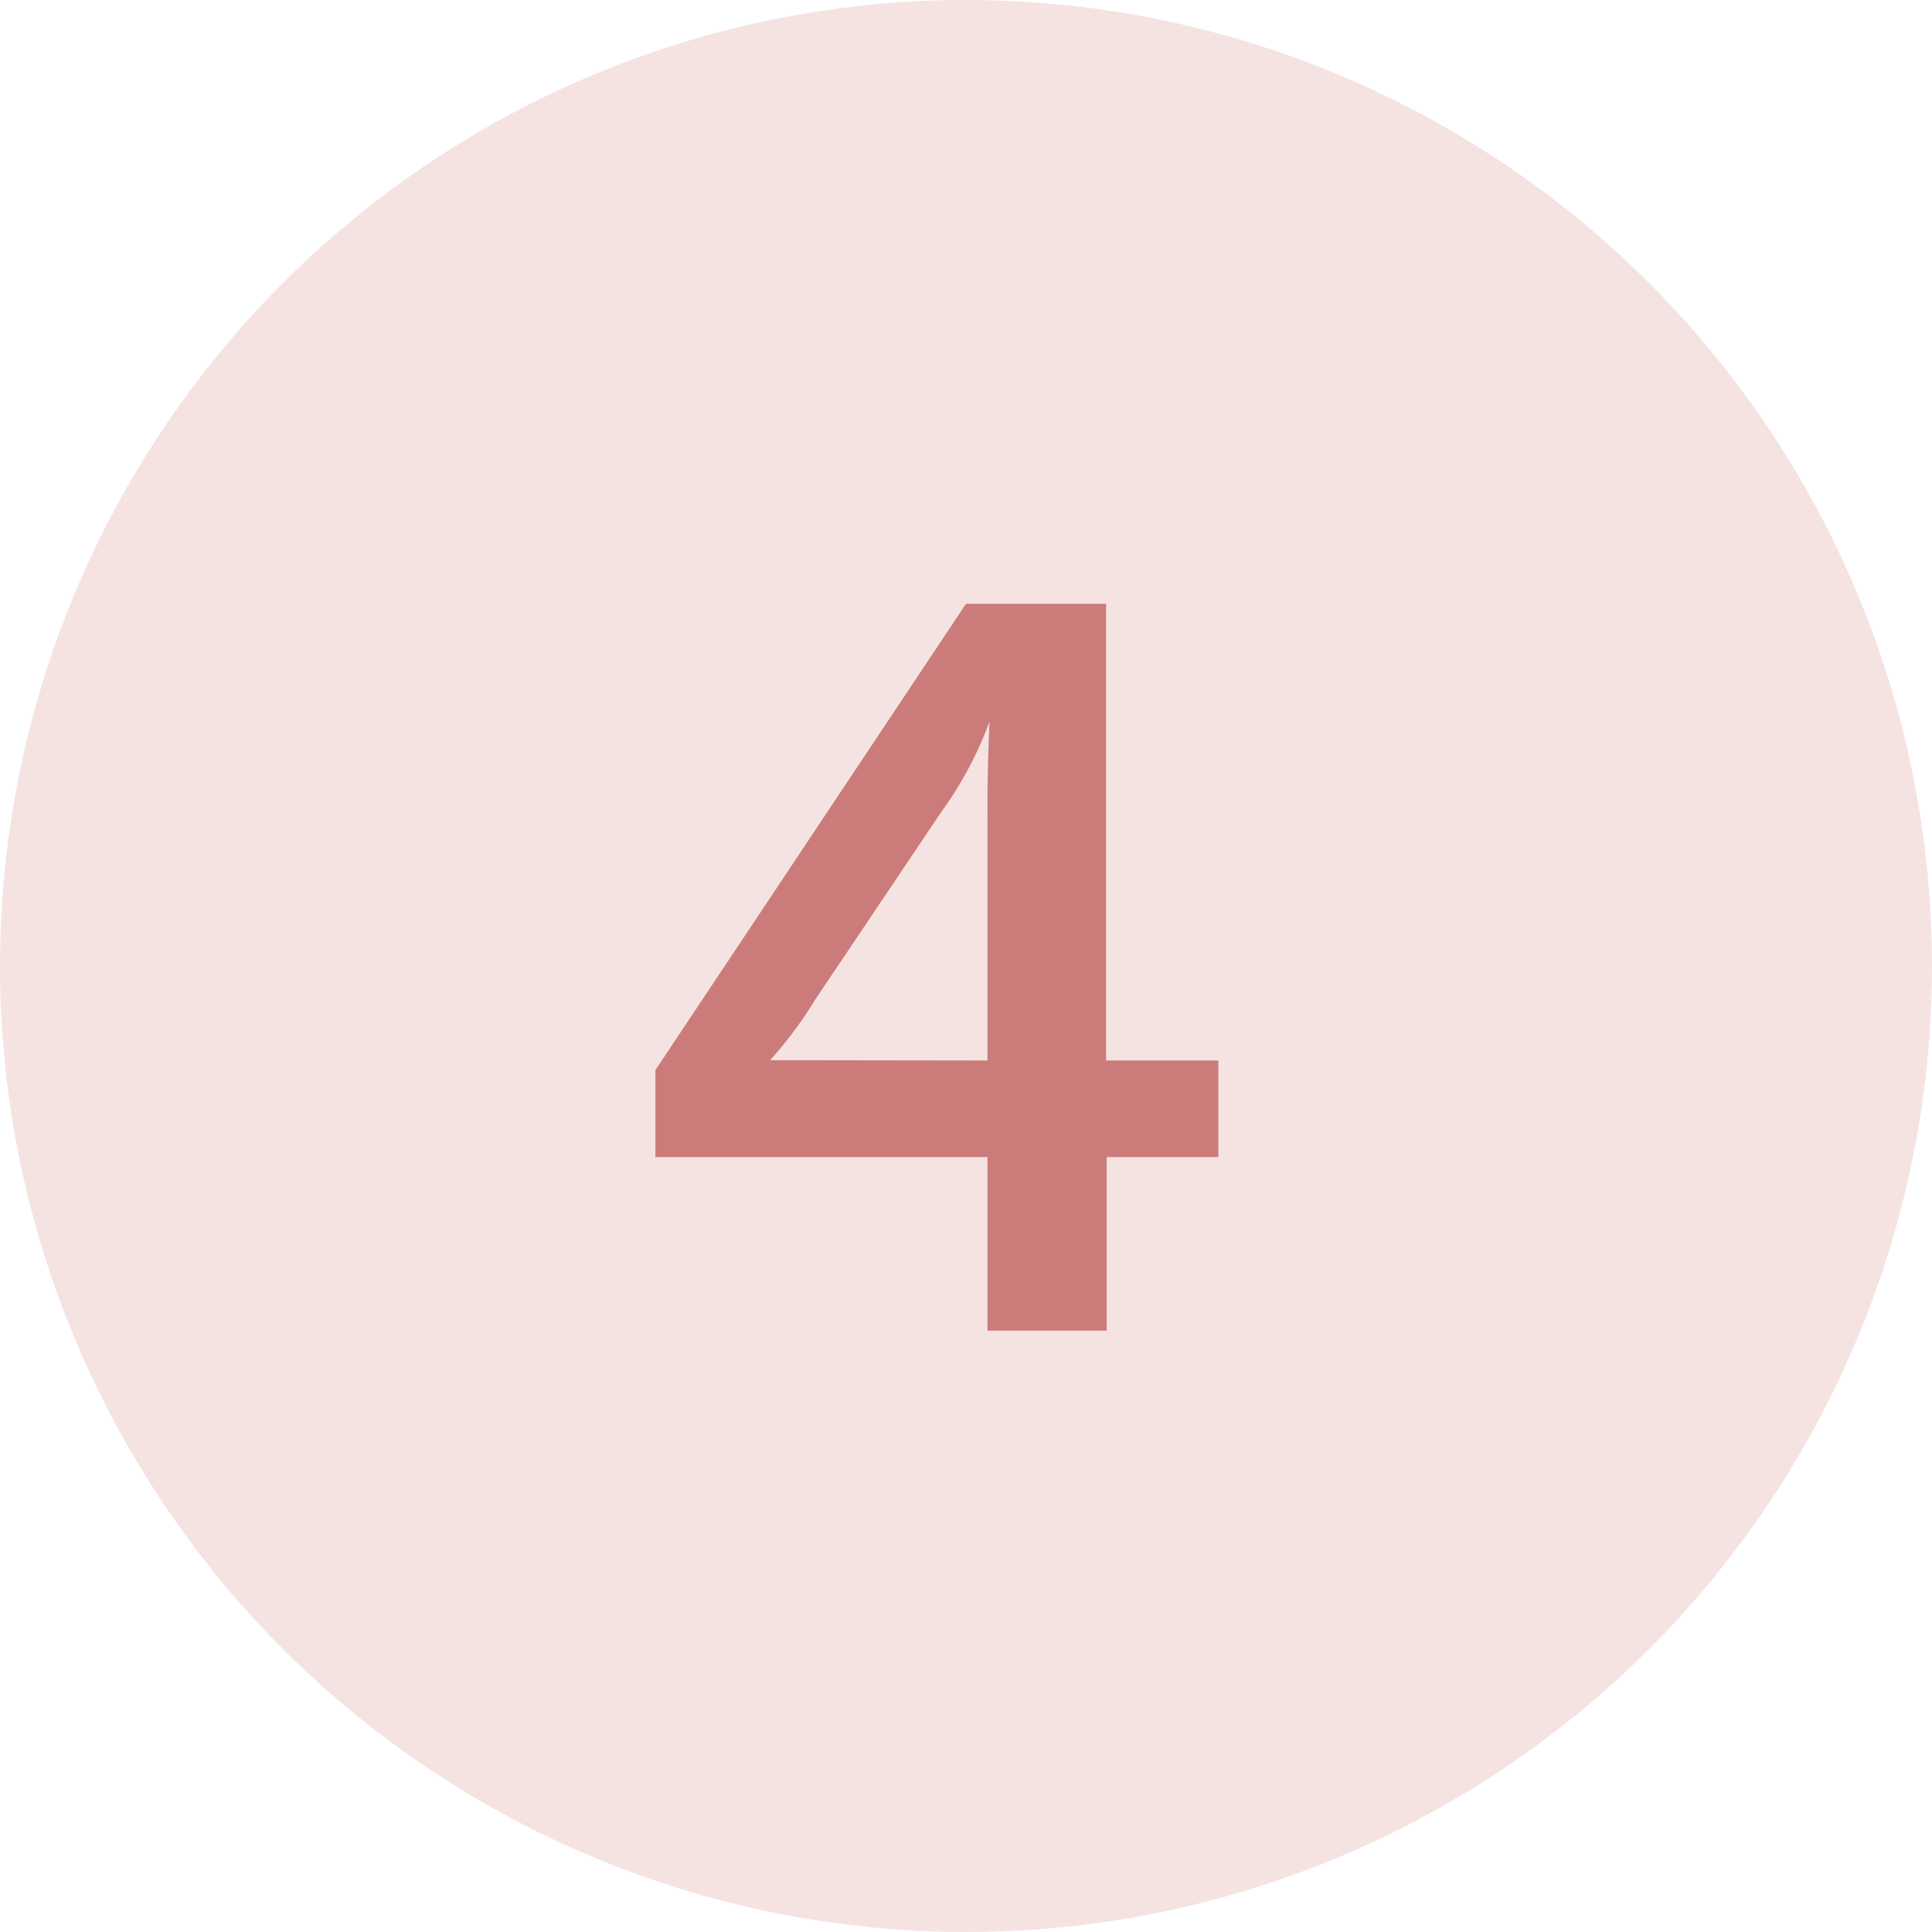 <svg xmlns="http://www.w3.org/2000/svg" viewBox="0 0 64 64"><defs><style>.cls-1{fill:#f5e3e2;}.cls-2{fill:#cb7c7a;}</style></defs><title>Rhubarb_#4</title><g id="Layer_2" data-name="Layer 2"><g id="aeb6866f-2c65-4259-a097-be8e688c1389"><circle class="cls-1" cx="32" cy="32" r="32"/><path class="cls-2" d="M32.71,38.33h-11V35.45L32,20h4.64V35.13h3.72v3.2H36.66v5.75H32.71Zm0-3.2v-7.9c0-1,0-1.77.07-3.33h0a12.39,12.39,0,0,1-1.6,3L27,33.12a13.21,13.21,0,0,1-1.49,2Z"/></g></g></svg>